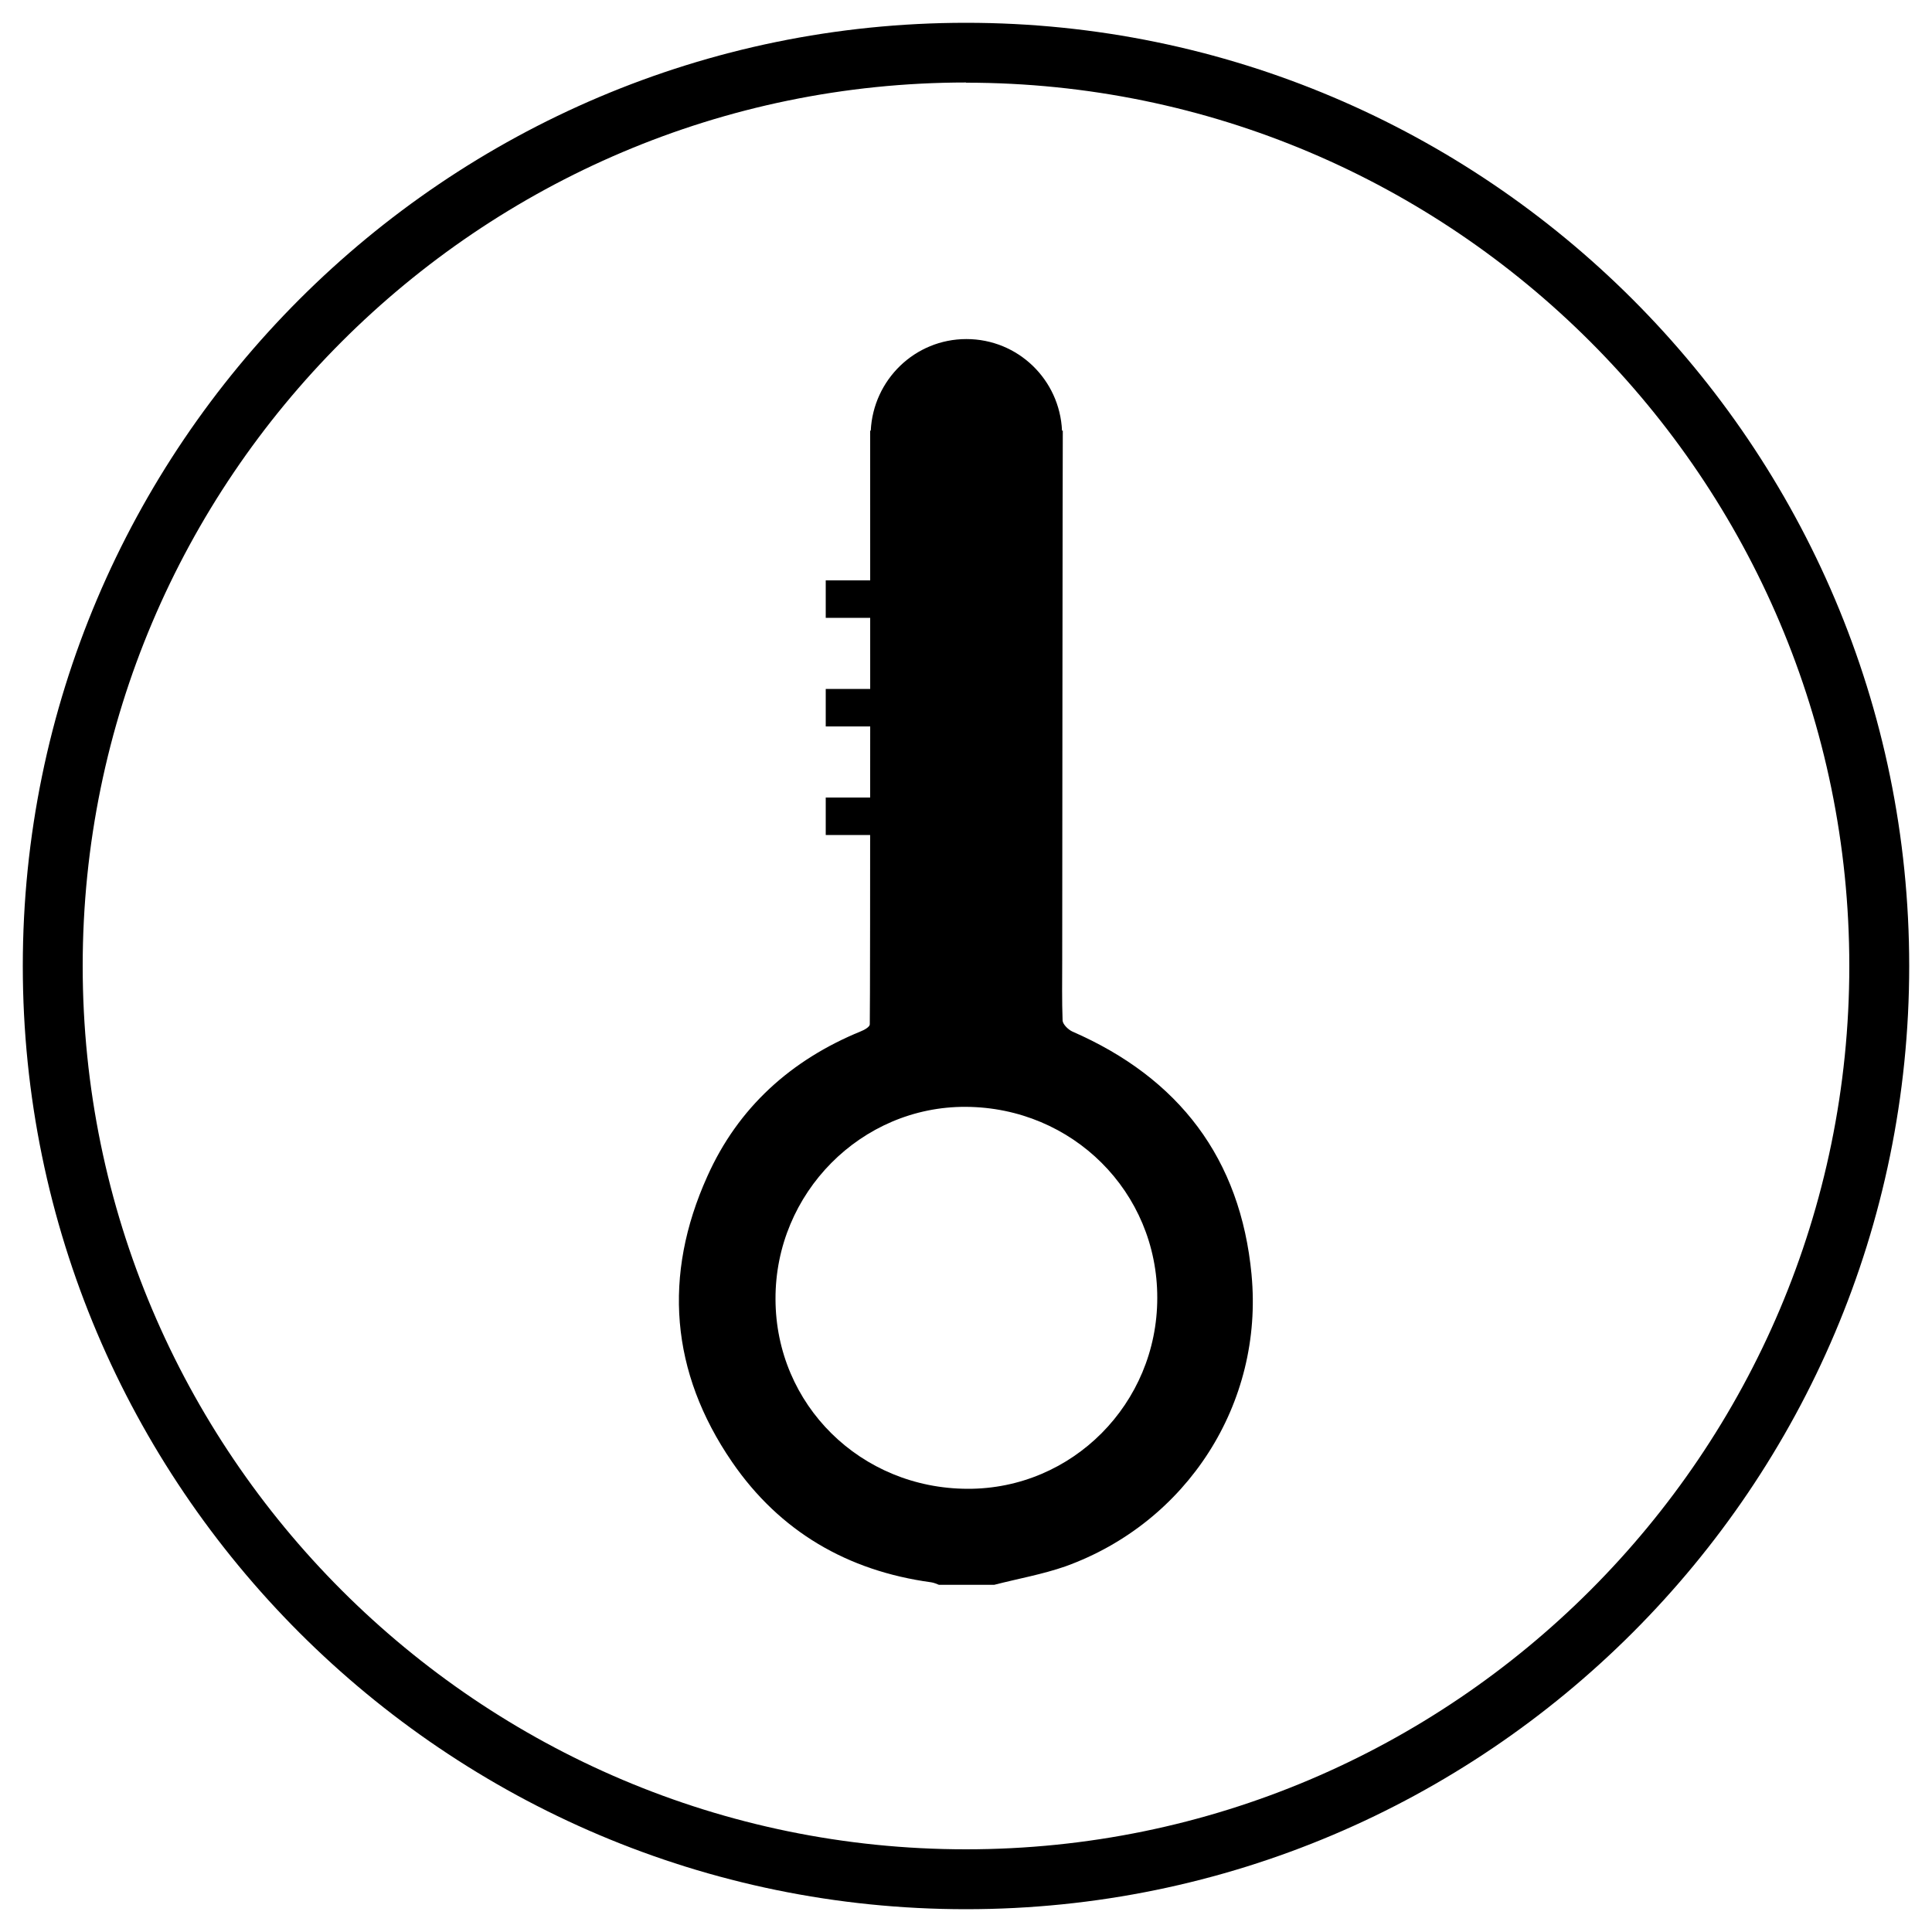 <?xml version="1.0" encoding="UTF-8"?>
<svg xmlns="http://www.w3.org/2000/svg" id="_Слой_1" viewBox="0 0 100 100">
  <path d="m50,98.82C23.08,98.82,1.18,76.92,1.18,50S23.08,1.18,50,1.18s48.82,21.9,48.82,48.82-21.9,48.82-48.82,48.82m0-94.55C24.79,4.28,4.28,24.79,4.28,50s20.51,45.72,45.72,45.72,45.72-20.51,45.72-45.72S75.21,4.28,50,4.28"></path>
  <path d="m64.78,65.97c-.57-6-3.75-10.17-9.28-12.58-.21-.1-.48-.36-.5-.56-.04-1.04-.02-2.09-.02-3.14,0-.19.02-27.1.03-27.4h-.04c-.12-2.64-2.28-4.74-4.95-4.74s-4.82,2.11-4.95,4.74h-.03c0,1.36.01,29.41-.02,30.73,0,.13-.28.29-.46.36-3.62,1.48-6.36,3.95-7.95,7.51-2.31,5.12-1.91,10.13,1.28,14.78,2.47,3.6,5.98,5.64,10.31,6.23.14.02.27.08.4.13h2.86c1.24-.32,2.5-.54,3.7-.96,6.28-2.27,10.25-8.42,9.62-15.09m-14.69,11.08c-5.54-.01-9.94-4.35-9.95-9.82-.02-5.49,4.44-9.98,9.85-9.95,5.53.03,9.92,4.41,9.91,9.89,0,5.47-4.4,9.9-9.82,9.88"></path>
  <rect x="42.74" y="30.04" width="5.43" height="1.94"></rect>
  <rect x="42.74" y="35.66" width="5.43" height="1.94"></rect>
  <rect x="42.74" y="41.28" width="5.43" height="1.94"></rect>
</svg>
